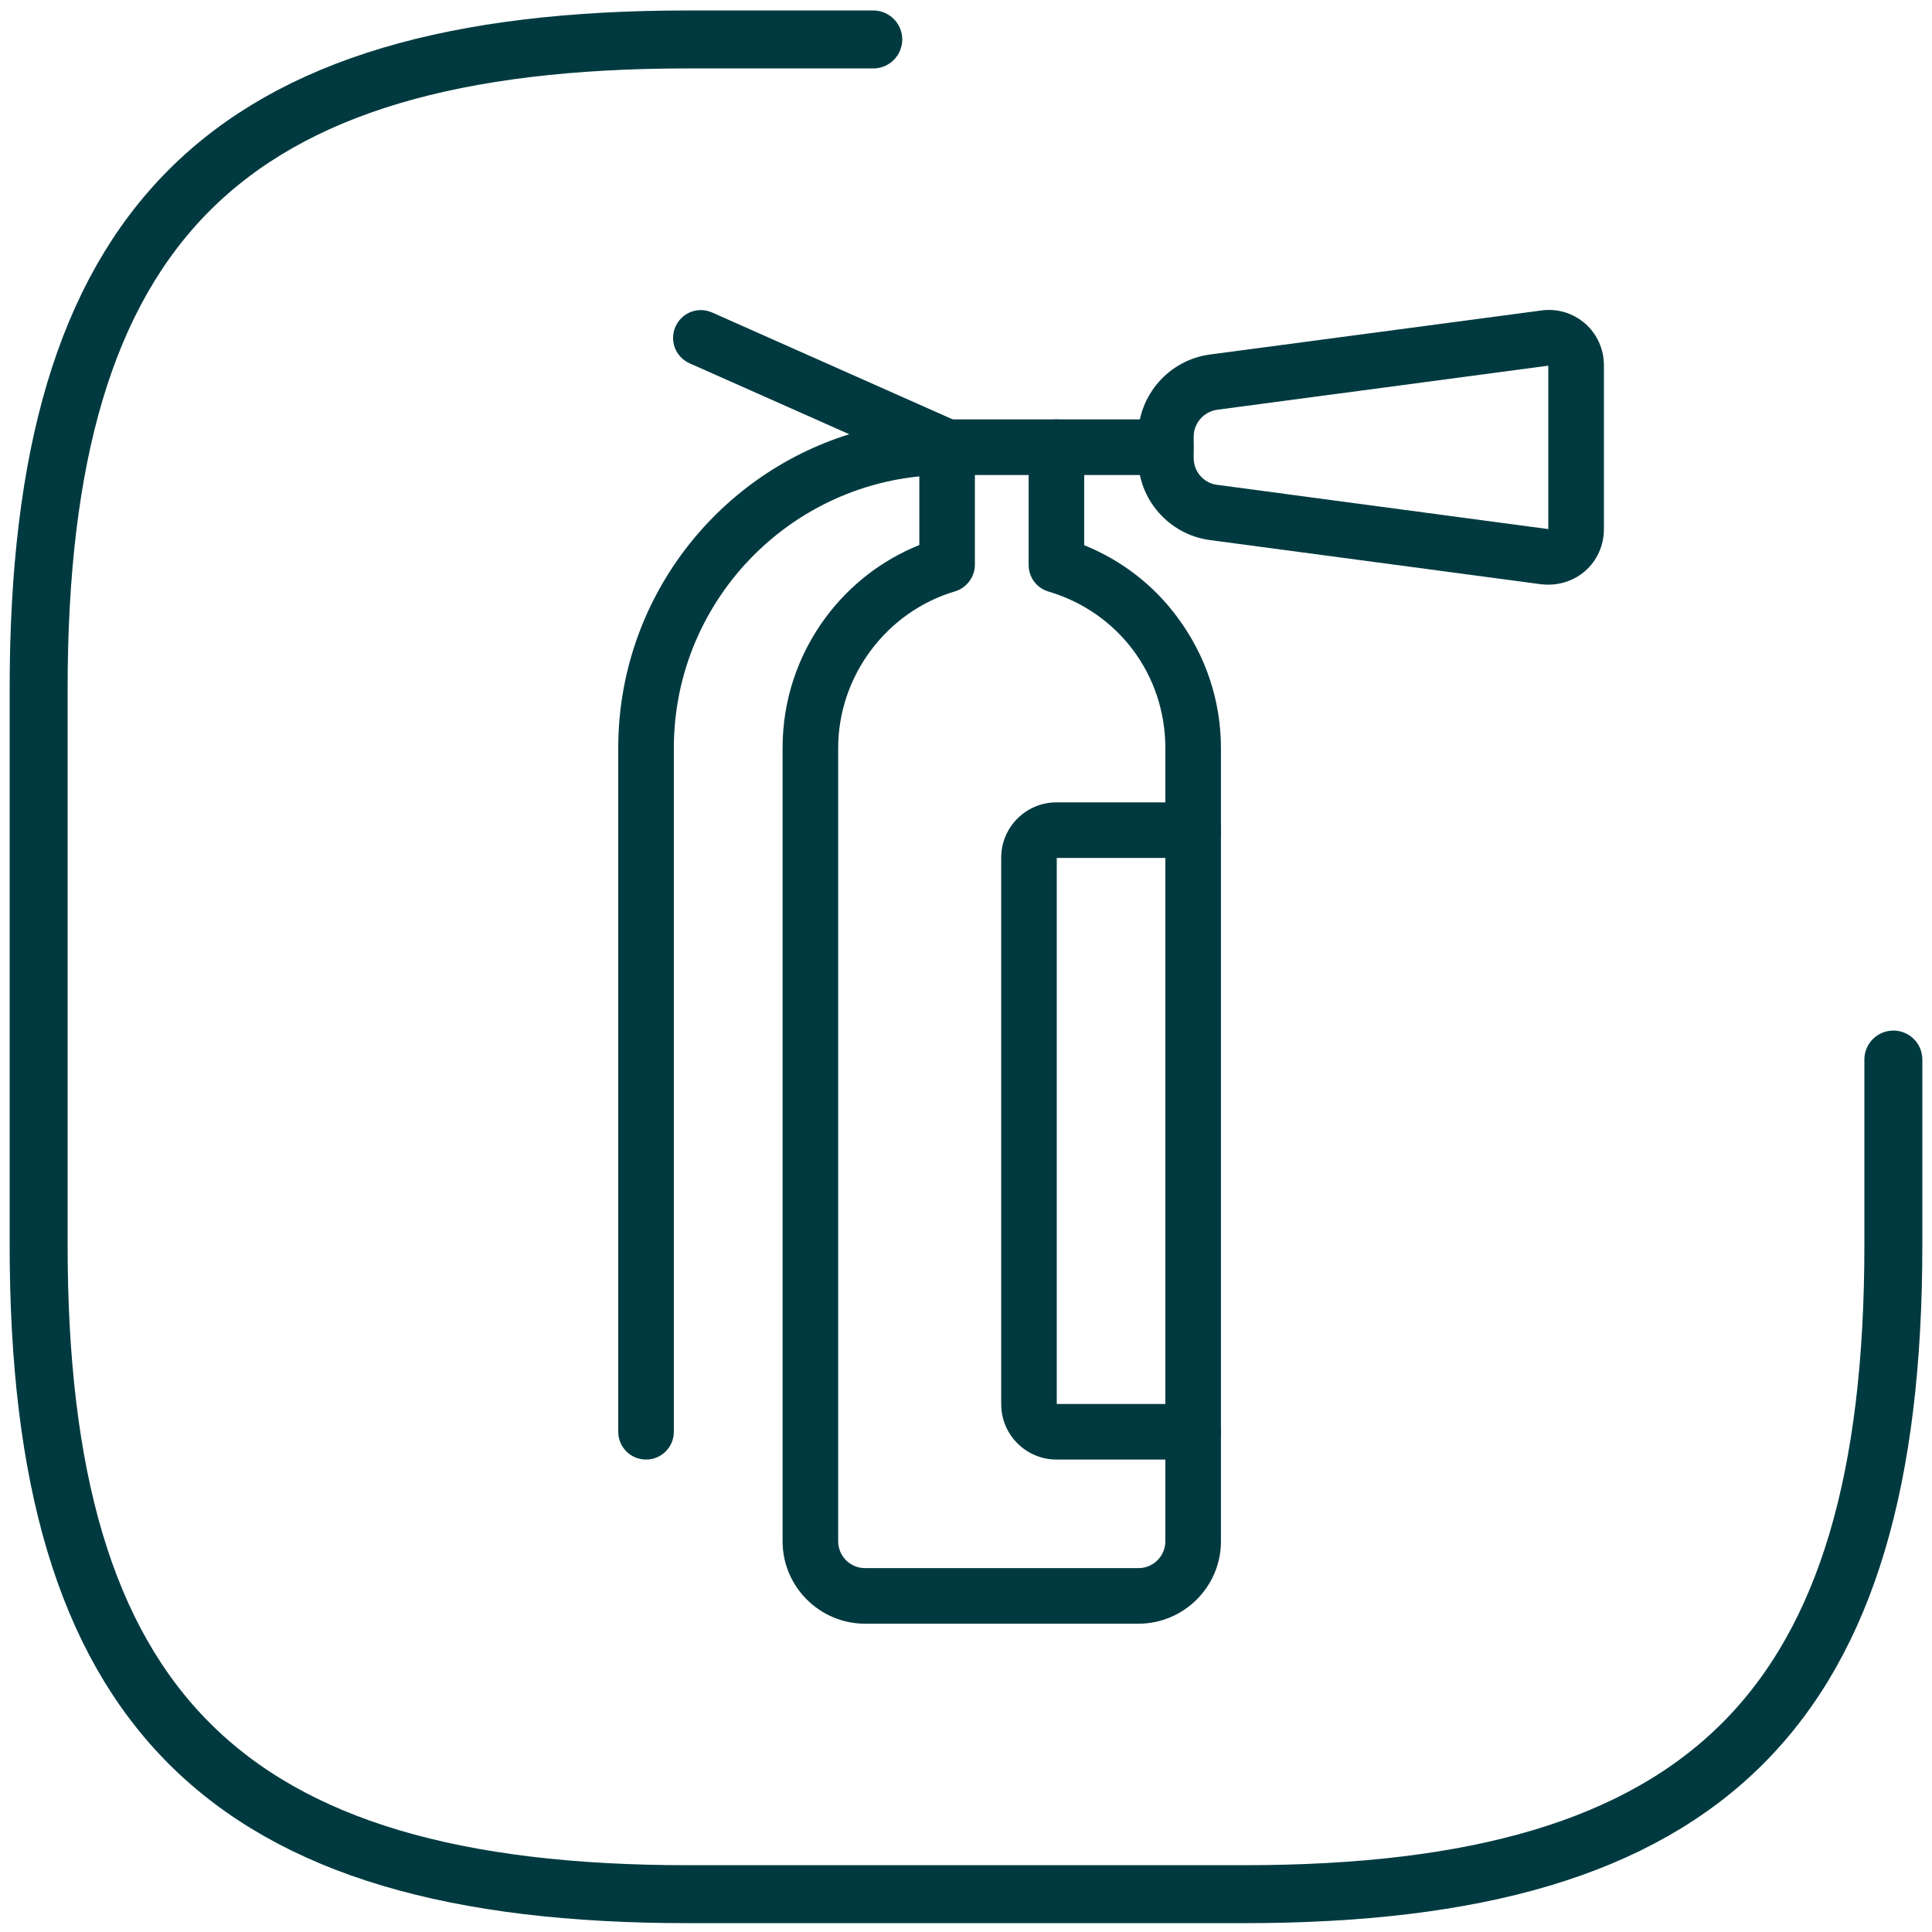 <?xml version="1.0" encoding="UTF-8"?>
<svg xmlns="http://www.w3.org/2000/svg" width="50" height="50" viewBox="0 0 50 50" fill="none">
  <path d="M22.6 1.021H17.8C5.8 1.021 1 5.821 1 17.821V32.221C1 44.221 5.8 49.021 17.8 49.021H32.2C44.2 49.021 49 44.221 49 32.221V27.421" stroke="#003A40" stroke-width="1.5" stroke-linecap="round" stroke-linejoin="round"></path>
  <path d="M29.464 42.021H22.387C21.212 42.021 20.253 41.062 20.253 39.887V19.36C20.253 18.128 20.642 16.958 21.375 15.97C22.003 15.131 22.828 14.494 23.792 14.105V11.573C23.792 11.175 24.113 10.854 24.511 10.854H27.34C27.738 10.854 28.059 11.175 28.059 11.573V14.11C29.018 14.498 29.848 15.131 30.471 15.975C31.205 16.963 31.598 18.133 31.598 19.365V39.892C31.598 41.062 30.639 42.021 29.464 42.021ZM25.23 12.293V14.614C25.23 14.93 25.019 15.213 24.717 15.304C22.938 15.831 21.692 17.5 21.692 19.36V39.887C21.692 40.271 22.003 40.583 22.387 40.583H29.464C29.848 40.583 30.159 40.271 30.159 39.887V19.36C30.159 17.471 28.946 15.846 27.134 15.309C26.827 15.218 26.621 14.94 26.621 14.618V12.293H25.23Z" fill="#003A40"></path>
  <path d="M16.719 37.773C16.321 37.773 16 37.452 16 37.054V19.361C16 15.549 18.517 12.317 21.979 11.238L17.846 9.402C17.482 9.239 17.319 8.817 17.482 8.452C17.645 8.088 18.067 7.925 18.431 8.088L24.799 10.917C25.11 11.056 25.283 11.392 25.211 11.723C25.139 12.053 24.847 12.293 24.506 12.293C20.608 12.293 17.439 15.463 17.439 19.361V37.054C17.439 37.452 17.117 37.773 16.719 37.773Z" fill="#003A40"></path>
  <path d="M40.075 15.131C40.018 15.131 39.96 15.127 39.903 15.122C39.898 15.122 39.898 15.122 39.893 15.122L31.305 13.976C30.25 13.832 29.454 12.921 29.454 11.856V11.295C29.454 10.231 30.25 9.32 31.305 9.176L39.893 8.035C40.3 7.977 40.713 8.102 41.025 8.375C41.331 8.644 41.509 9.037 41.509 9.449V13.698C41.509 14.115 41.331 14.508 41.025 14.777C40.761 15.007 40.42 15.131 40.075 15.131ZM40.07 9.464L31.497 10.605C31.157 10.653 30.893 10.95 30.893 11.295V11.856C30.893 12.207 31.152 12.504 31.497 12.547L40.07 13.693V9.464Z" fill="#003A40"></path>
  <path d="M30.169 12.293H27.34C26.942 12.293 26.621 11.972 26.621 11.573C26.621 11.175 26.942 10.854 27.34 10.854H30.169C30.567 10.854 30.888 11.175 30.888 11.573C30.888 11.972 30.567 12.293 30.169 12.293Z" fill="#003A40"></path>
  <path d="M30.878 37.773H27.34C26.553 37.773 25.911 37.13 25.911 36.344V22.194C25.911 21.408 26.553 20.765 27.34 20.765H30.878C31.276 20.765 31.598 21.087 31.598 21.485C31.598 21.883 31.276 22.204 30.878 22.204H27.349V36.335H30.878C31.276 36.335 31.598 36.656 31.598 37.054C31.598 37.452 31.276 37.773 30.878 37.773Z" fill="#003A40"></path>
</svg>
